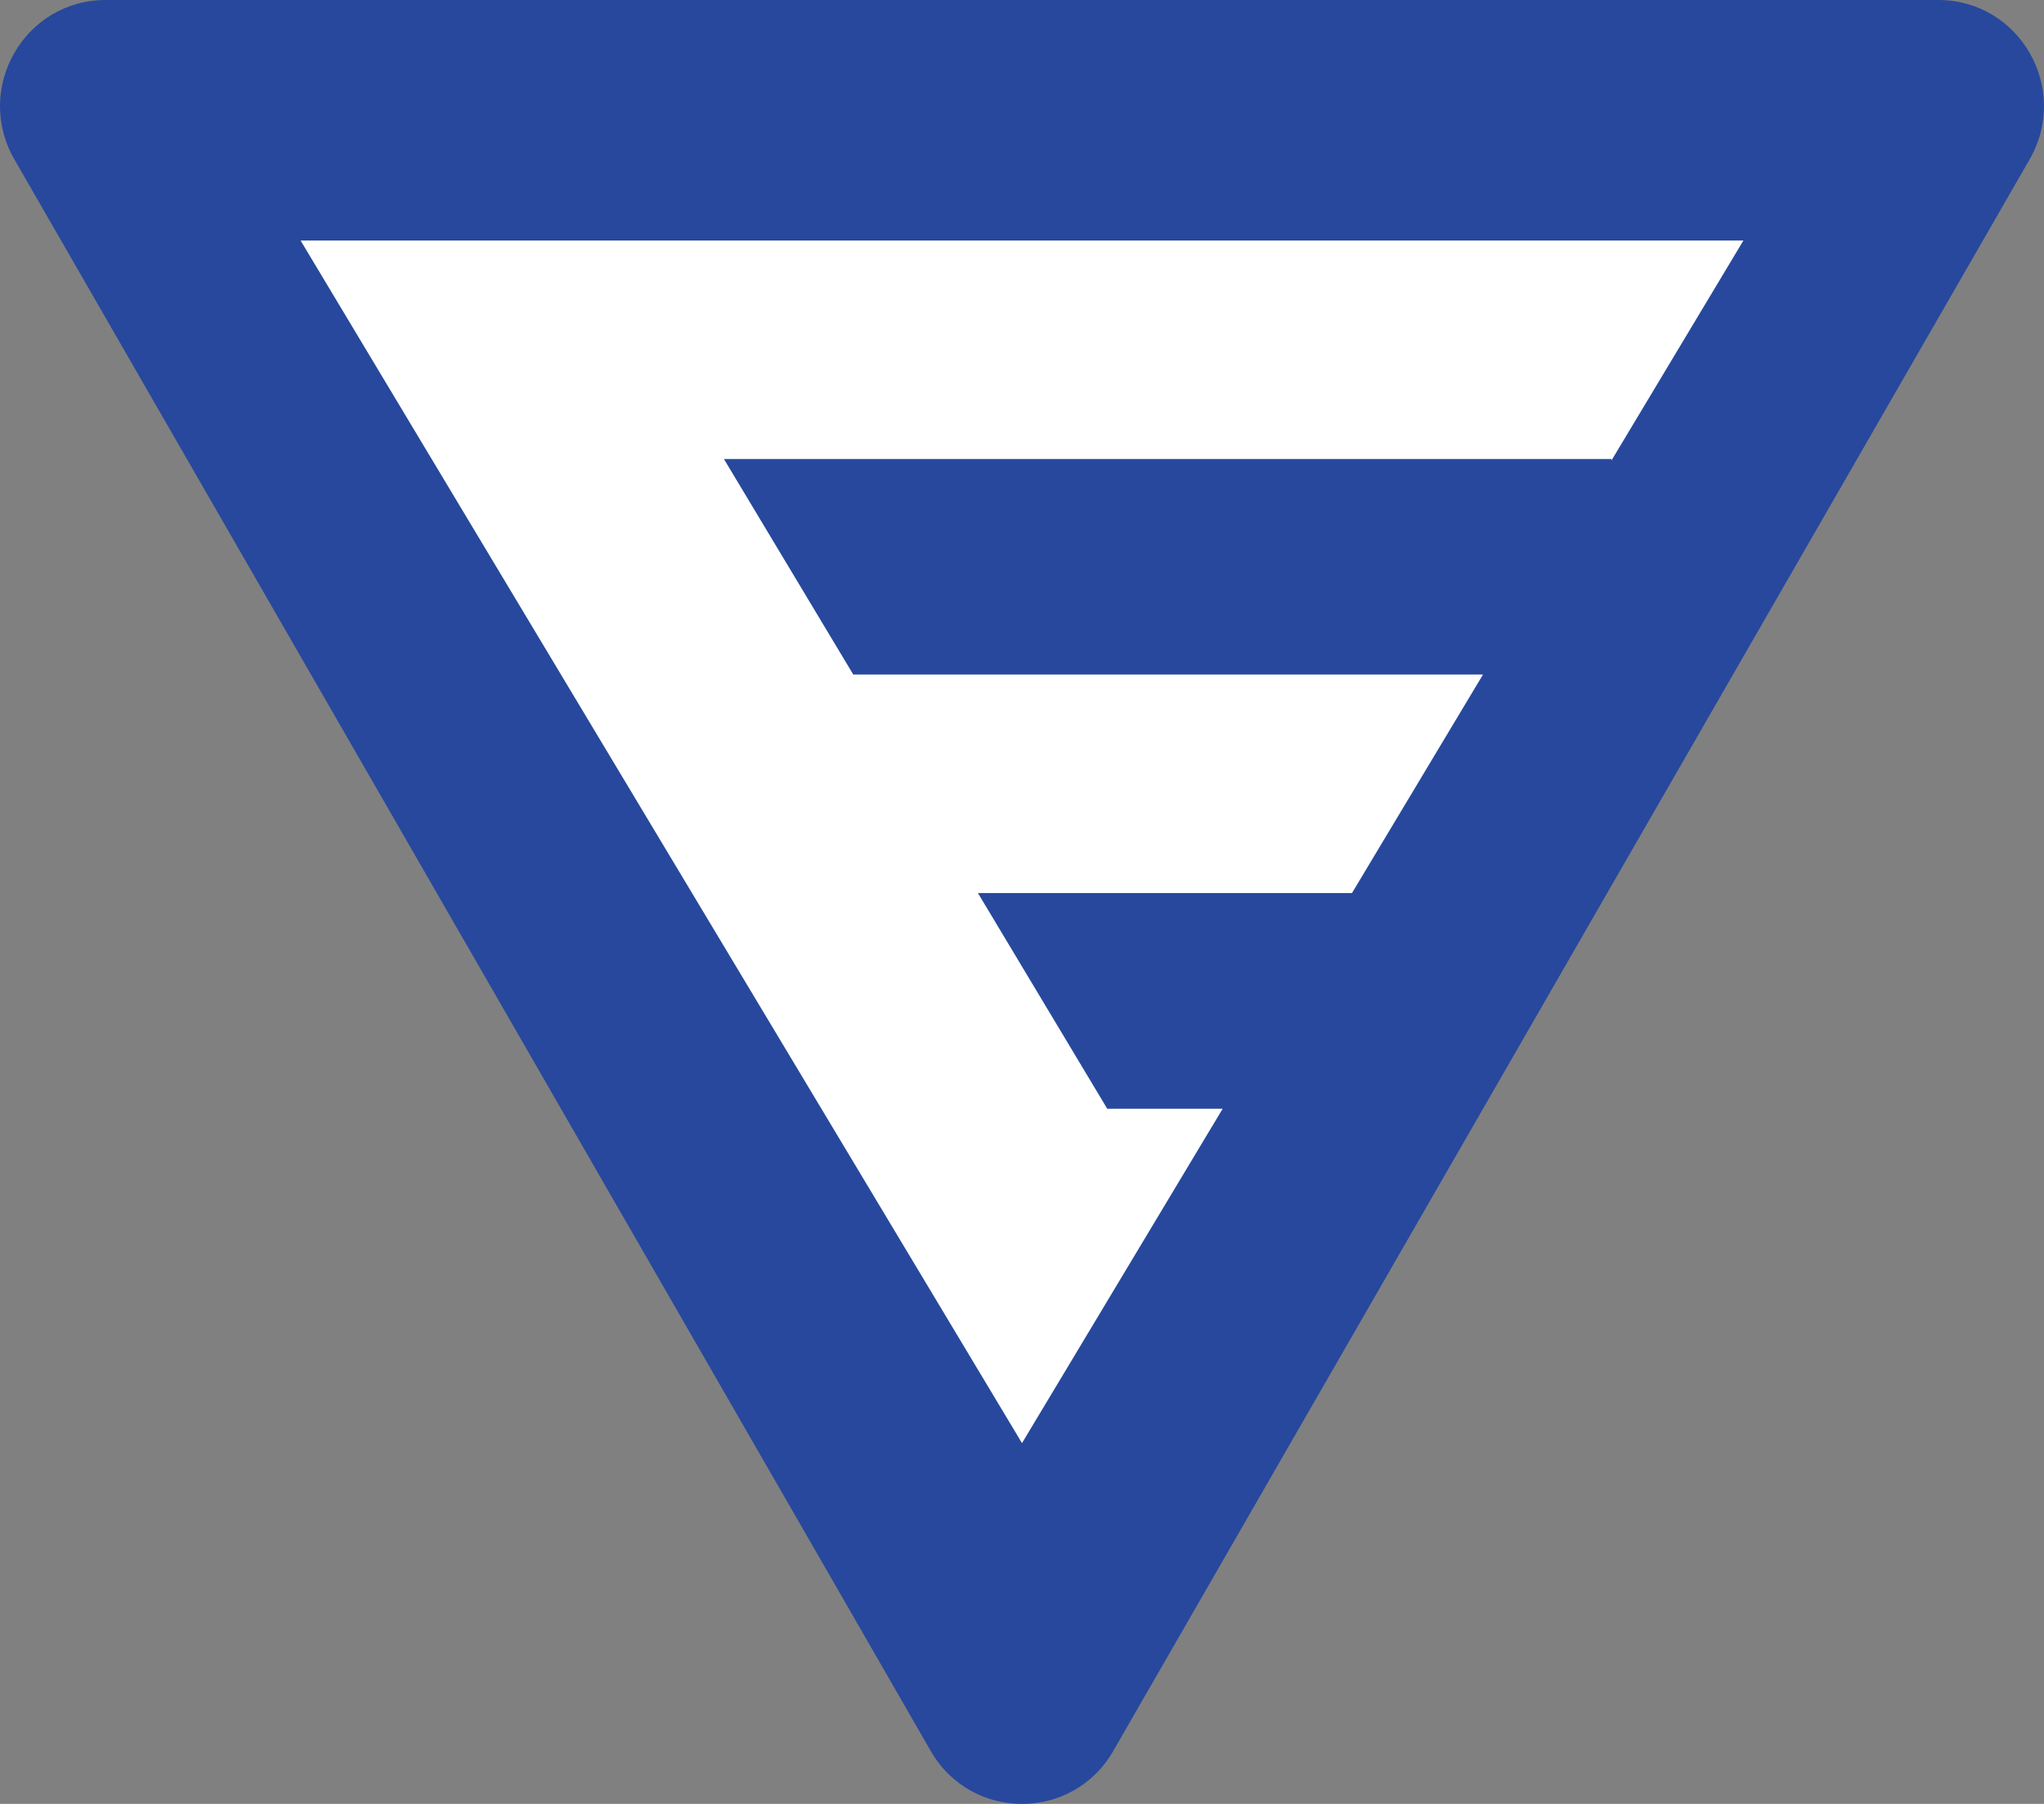 <svg width="34" height="30" viewBox="0 0 34 30" fill="none" xmlns="http://www.w3.org/2000/svg">
<rect x="0" y="0" width="34" height="30" fill="#808080" stroke="none"/>
<path d="M1.759 0H32.241C33.595 0 34.44 1.471 33.76 2.652L18.519 29.118C17.845 30.294 16.155 30.294 15.481 29.118L0.24 2.652C-0.44 1.471 0.405 0 1.759 0Z" fill="#27489D"/>
<path d="M18.418 18.439L16.267 14.852H22.489L24.669 11.217H14.193L12.042 7.634H26.805V7.658L29 4H5L17 24L20.338 18.439H18.418Z" fill="white"/>
</svg>
